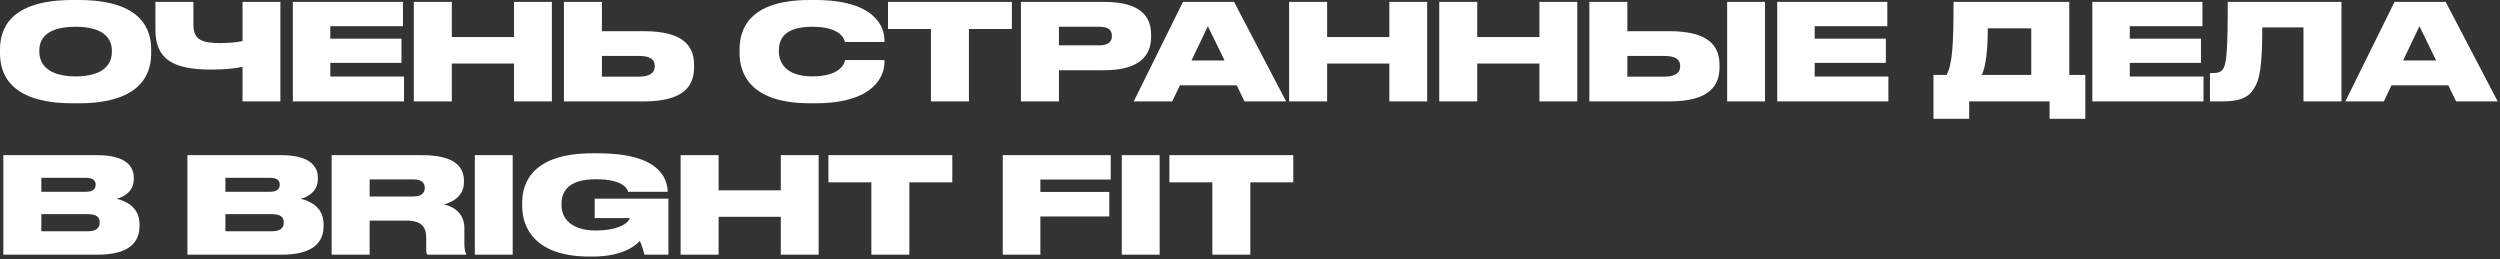 <?xml version="1.0" encoding="UTF-8"?> <svg xmlns="http://www.w3.org/2000/svg" width="897" height="93" viewBox="0 0 897 93" fill="none"><rect x="0" y="0" width="897" height="93" fill="#333333" stroke="none"/><path d="M26.064 3.24249e-05H28.224C51.264 3.24249e-05 54.24 10.992 54.24 17.712V19.152C54.24 25.824 51.312 37.056 28.224 37.056H26.064C2.928 37.056 -3.8147e-06 25.824 -3.8147e-06 19.152V17.712C-3.8147e-06 10.992 2.928 3.24249e-05 26.064 3.24249e-05ZM40.128 18.72V18.048C40.128 14.256 37.68 9.6 27.12 9.6C16.368 9.6 14.112 14.256 14.112 18.048V18.624C14.112 22.368 16.56 27.408 27.12 27.408C37.68 27.408 40.128 22.56 40.128 18.72ZM87.02 36.384V24C84.476 24.528 80.924 24.96 75.74 24.96C62.636 24.96 55.772 21.6 55.772 10.8V0.672H69.404V9.072C69.404 14.496 72.908 15.456 79.052 15.456C81.74 15.456 84.716 15.264 87.02 14.736V0.672H100.604V36.384H87.02ZM105.075 0.672H144.579V9.408H118.515V13.872H144.051V22.56H118.515V27.456H144.963V36.384H105.075V0.672ZM148.478 36.384V0.672H162.11V13.296H184.43V0.672H198.014V36.384H184.43V22.8H162.11V36.384H148.478ZM215.969 11.184H230.993C245.393 11.184 249.041 16.656 249.041 23.328V24.096C249.041 30.768 245.441 36.384 230.993 36.384H202.337V0.672H215.969V11.184ZM215.969 27.504H229.265C233.681 27.504 234.929 25.728 234.929 23.808V23.664C234.929 21.648 233.681 20.064 229.265 20.064H215.969V27.504ZM292.479 37.056H290.607C268.671 37.056 265.359 25.872 265.359 19.104V17.712C265.359 10.896 268.335 3.24249e-05 290.607 3.24249e-05H292.479C314.175 3.24249e-05 317.343 9.84 317.343 14.448V15.072H303.183C302.895 14.112 301.791 9.6 291.423 9.6C281.583 9.6 279.471 13.968 279.471 17.952V18.528C279.471 22.368 281.871 27.408 291.471 27.408C301.983 27.408 303.039 22.368 303.231 21.552H317.343V22.32C317.343 26.976 313.983 37.056 292.479 37.056ZM334.02 36.384V10.416H318.612V0.672H363.06V10.416H347.652V36.384H334.02ZM396.069 25.2H379.941V36.384H366.309V0.672H396.069C409.269 0.672 413.013 5.904 413.013 12.48V13.248C413.013 19.728 409.125 25.2 396.069 25.2ZM379.941 9.6V16.272H394.437C397.557 16.272 398.949 14.976 398.949 13.008V12.864C398.949 10.8 397.653 9.6 394.437 9.6H379.941ZM439.376 21.696L433.376 9.408L427.52 21.696H439.376ZM446.528 36.384L443.744 30.624H423.344L420.608 36.384H406.784L424.448 0.672H442.784L461.456 36.384H446.528ZM462.54 36.384V0.672H476.172V13.296H498.492V0.672H512.076V36.384H498.492V22.8H476.172V36.384H462.54ZM516.4 36.384V0.672H530.032V13.296H552.352V0.672H565.936V36.384H552.352V22.8H530.032V36.384H516.4ZM583.891 11.184H598.915C613.315 11.184 616.963 16.656 616.963 23.328V24.096C616.963 30.768 613.363 36.384 598.915 36.384H570.259V0.672H583.891V11.184ZM583.891 27.504H597.187C601.603 27.504 602.851 25.728 602.851 23.808V23.664C602.851 21.648 601.603 20.064 597.187 20.064H583.891V27.504ZM633.283 0.672V36.384H619.699V0.672H633.283ZM637.669 0.672H677.173V9.408H651.109V13.872H676.645V22.56H651.109V27.456H677.557V36.384H637.669V0.672ZM693.73 26.88H698.434C700.498 22.944 700.93 16.416 700.93 0.672H742.45V26.88H748.21V42.624H735.394V36.384H706.546V42.624H693.73V26.88ZM711.058 26.88H728.818V10.176H713.218C713.218 17.328 712.594 23.856 711.058 26.88ZM750.731 0.672H790.235V9.408H764.171V13.872H789.707V22.56H764.171V27.456H790.619V36.384H750.731V0.672ZM826.486 36.384V9.84H811.702C811.702 24.048 810.742 28.56 808.822 31.632C806.902 34.848 803.878 36.384 797.35 36.384H792.934V26.208H793.654C795.574 26.208 796.678 26.016 797.494 24.912C798.838 23.184 799.318 19.248 799.318 0.672H840.118V36.384H826.486ZM874.095 21.696L868.095 9.408L862.239 21.696H874.095ZM881.247 36.384L878.463 30.624H858.063L855.327 36.384H841.503L859.167 0.672H877.503L896.175 36.384H881.247ZM1.2 91.384V55.672H34.8C45.216 55.672 48 59.704 48 63.784V64.312C48 68.776 44.208 70.792 41.856 71.32C45.024 72.088 50.064 74.2 50.064 80.488V81.064C50.064 86.68 46.656 91.384 34.992 91.384H1.2ZM30.672 63.784H14.832V68.824H30.672C33.504 68.824 34.32 67.672 34.32 66.328V66.232C34.32 64.84 33.504 63.784 30.672 63.784ZM31.536 76.84H14.832V82.984H31.536C35.088 82.984 35.76 81.304 35.76 79.912V79.768C35.76 78.232 35.04 76.84 31.536 76.84ZM67.247 91.384V55.672H100.847C111.263 55.672 114.047 59.704 114.047 63.784V64.312C114.047 68.776 110.255 70.792 107.903 71.32C111.071 72.088 116.111 74.2 116.111 80.488V81.064C116.111 86.68 112.703 91.384 101.039 91.384H67.247ZM96.719 63.784H80.879V68.824H96.719C99.551 68.824 100.367 67.672 100.367 66.328V66.232C100.367 64.84 99.551 63.784 96.719 63.784ZM97.583 76.84H80.879V82.984H97.583C101.135 82.984 101.807 81.304 101.807 79.912V79.768C101.807 78.232 101.087 76.84 97.583 76.84ZM132.629 64.36V70.504H148.277C151.301 70.504 152.405 69.16 152.405 67.432V67.384C152.405 65.704 151.349 64.36 148.277 64.36H132.629ZM132.629 79.144V91.384H118.997V55.672H151.445C161.861 55.672 166.469 59.032 166.469 64.84V65.368C166.469 70.552 161.957 72.712 159.269 73.336C163.685 74.344 166.613 77.224 166.613 81.832V87.112C166.613 89.608 166.949 90.52 167.285 91.144V91.384H153.365C153.029 91 152.933 90.52 152.933 89.512V85.336C152.933 81.256 151.061 79.144 145.685 79.144H132.629ZM183.956 55.672V91.384H170.372V55.672H183.956ZM212.559 92.056H211.455C191.919 92.056 187.359 81.592 187.359 74.056V72.712C187.359 65.032 191.583 55 212.655 55H214.527C236.415 55 239.391 63.784 239.583 68.776V68.824H225.375C225.135 67.912 223.887 64.312 213.807 64.312C204.207 64.312 201.471 68.44 201.471 73.144V73.672C201.471 78.232 204.879 82.696 213.711 82.696C222.927 82.696 225.903 79.384 225.903 78.232H213.375V71.272H239.823V91.384H231.231C230.991 90.232 230.223 87.736 229.551 86.44C228.159 87.976 223.695 92.056 212.559 92.056ZM244.2 91.384V55.672H257.832V68.296H280.152V55.672H293.736V91.384H280.152V77.8H257.832V91.384H244.2ZM312.645 91.384V65.416H297.237V55.672H341.685V65.416H326.277V91.384H312.645ZM359.794 55.672H398.53V64.408H373.282V68.872H398.002V77.656H373.282V91.384H359.794V55.672ZM416.081 55.672V91.384H402.497V55.672H416.081ZM434.988 91.384V65.416H419.58V55.672H464.028V65.416H448.62V91.384H434.988Z" fill="white"></path></svg> 